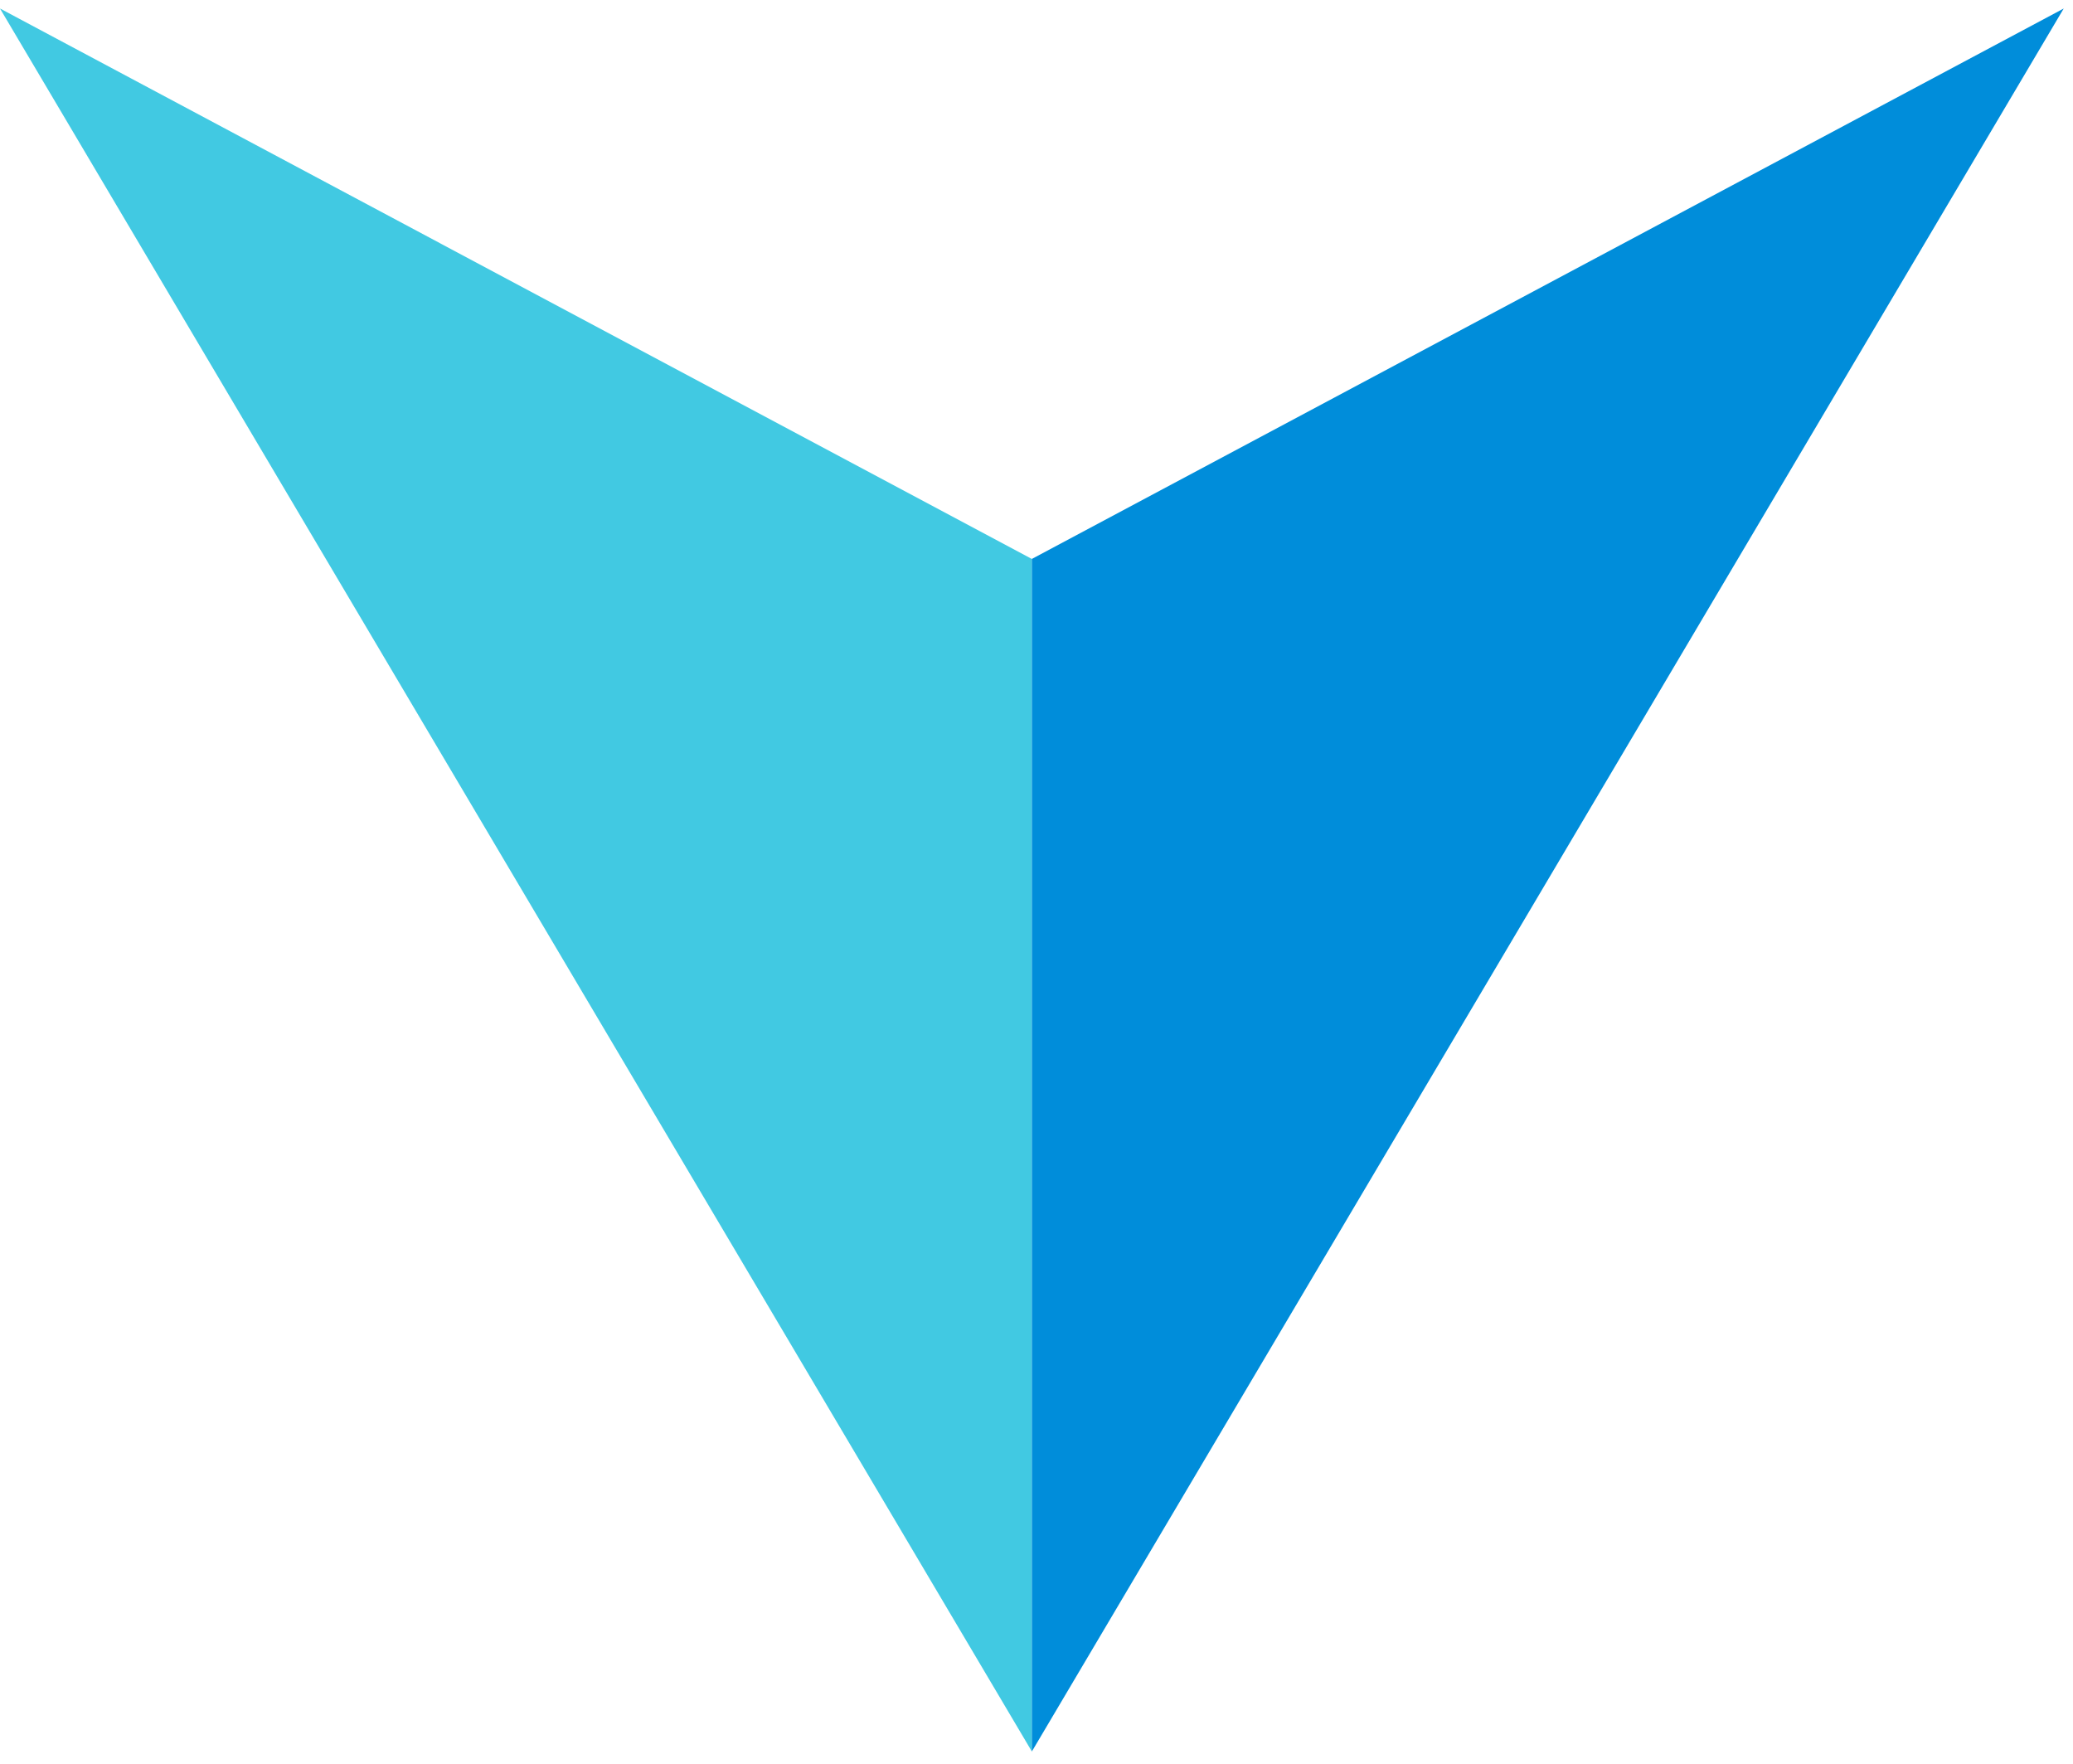 
<svg width="67" height="57" viewBox="0 0 67 57" fill="none" xmlns="http://www.w3.org/2000/svg">
<path d="M-2.46202e-06 0.275L33.35 18.062L33.35 56.599L-2.46202e-06 0.275Z" fill="#41C9E2"/>
<path d="M66.7 0.275L33.35 18.062L33.35 56.599L66.7 0.275Z" fill="#008DDA"/>
</svg>